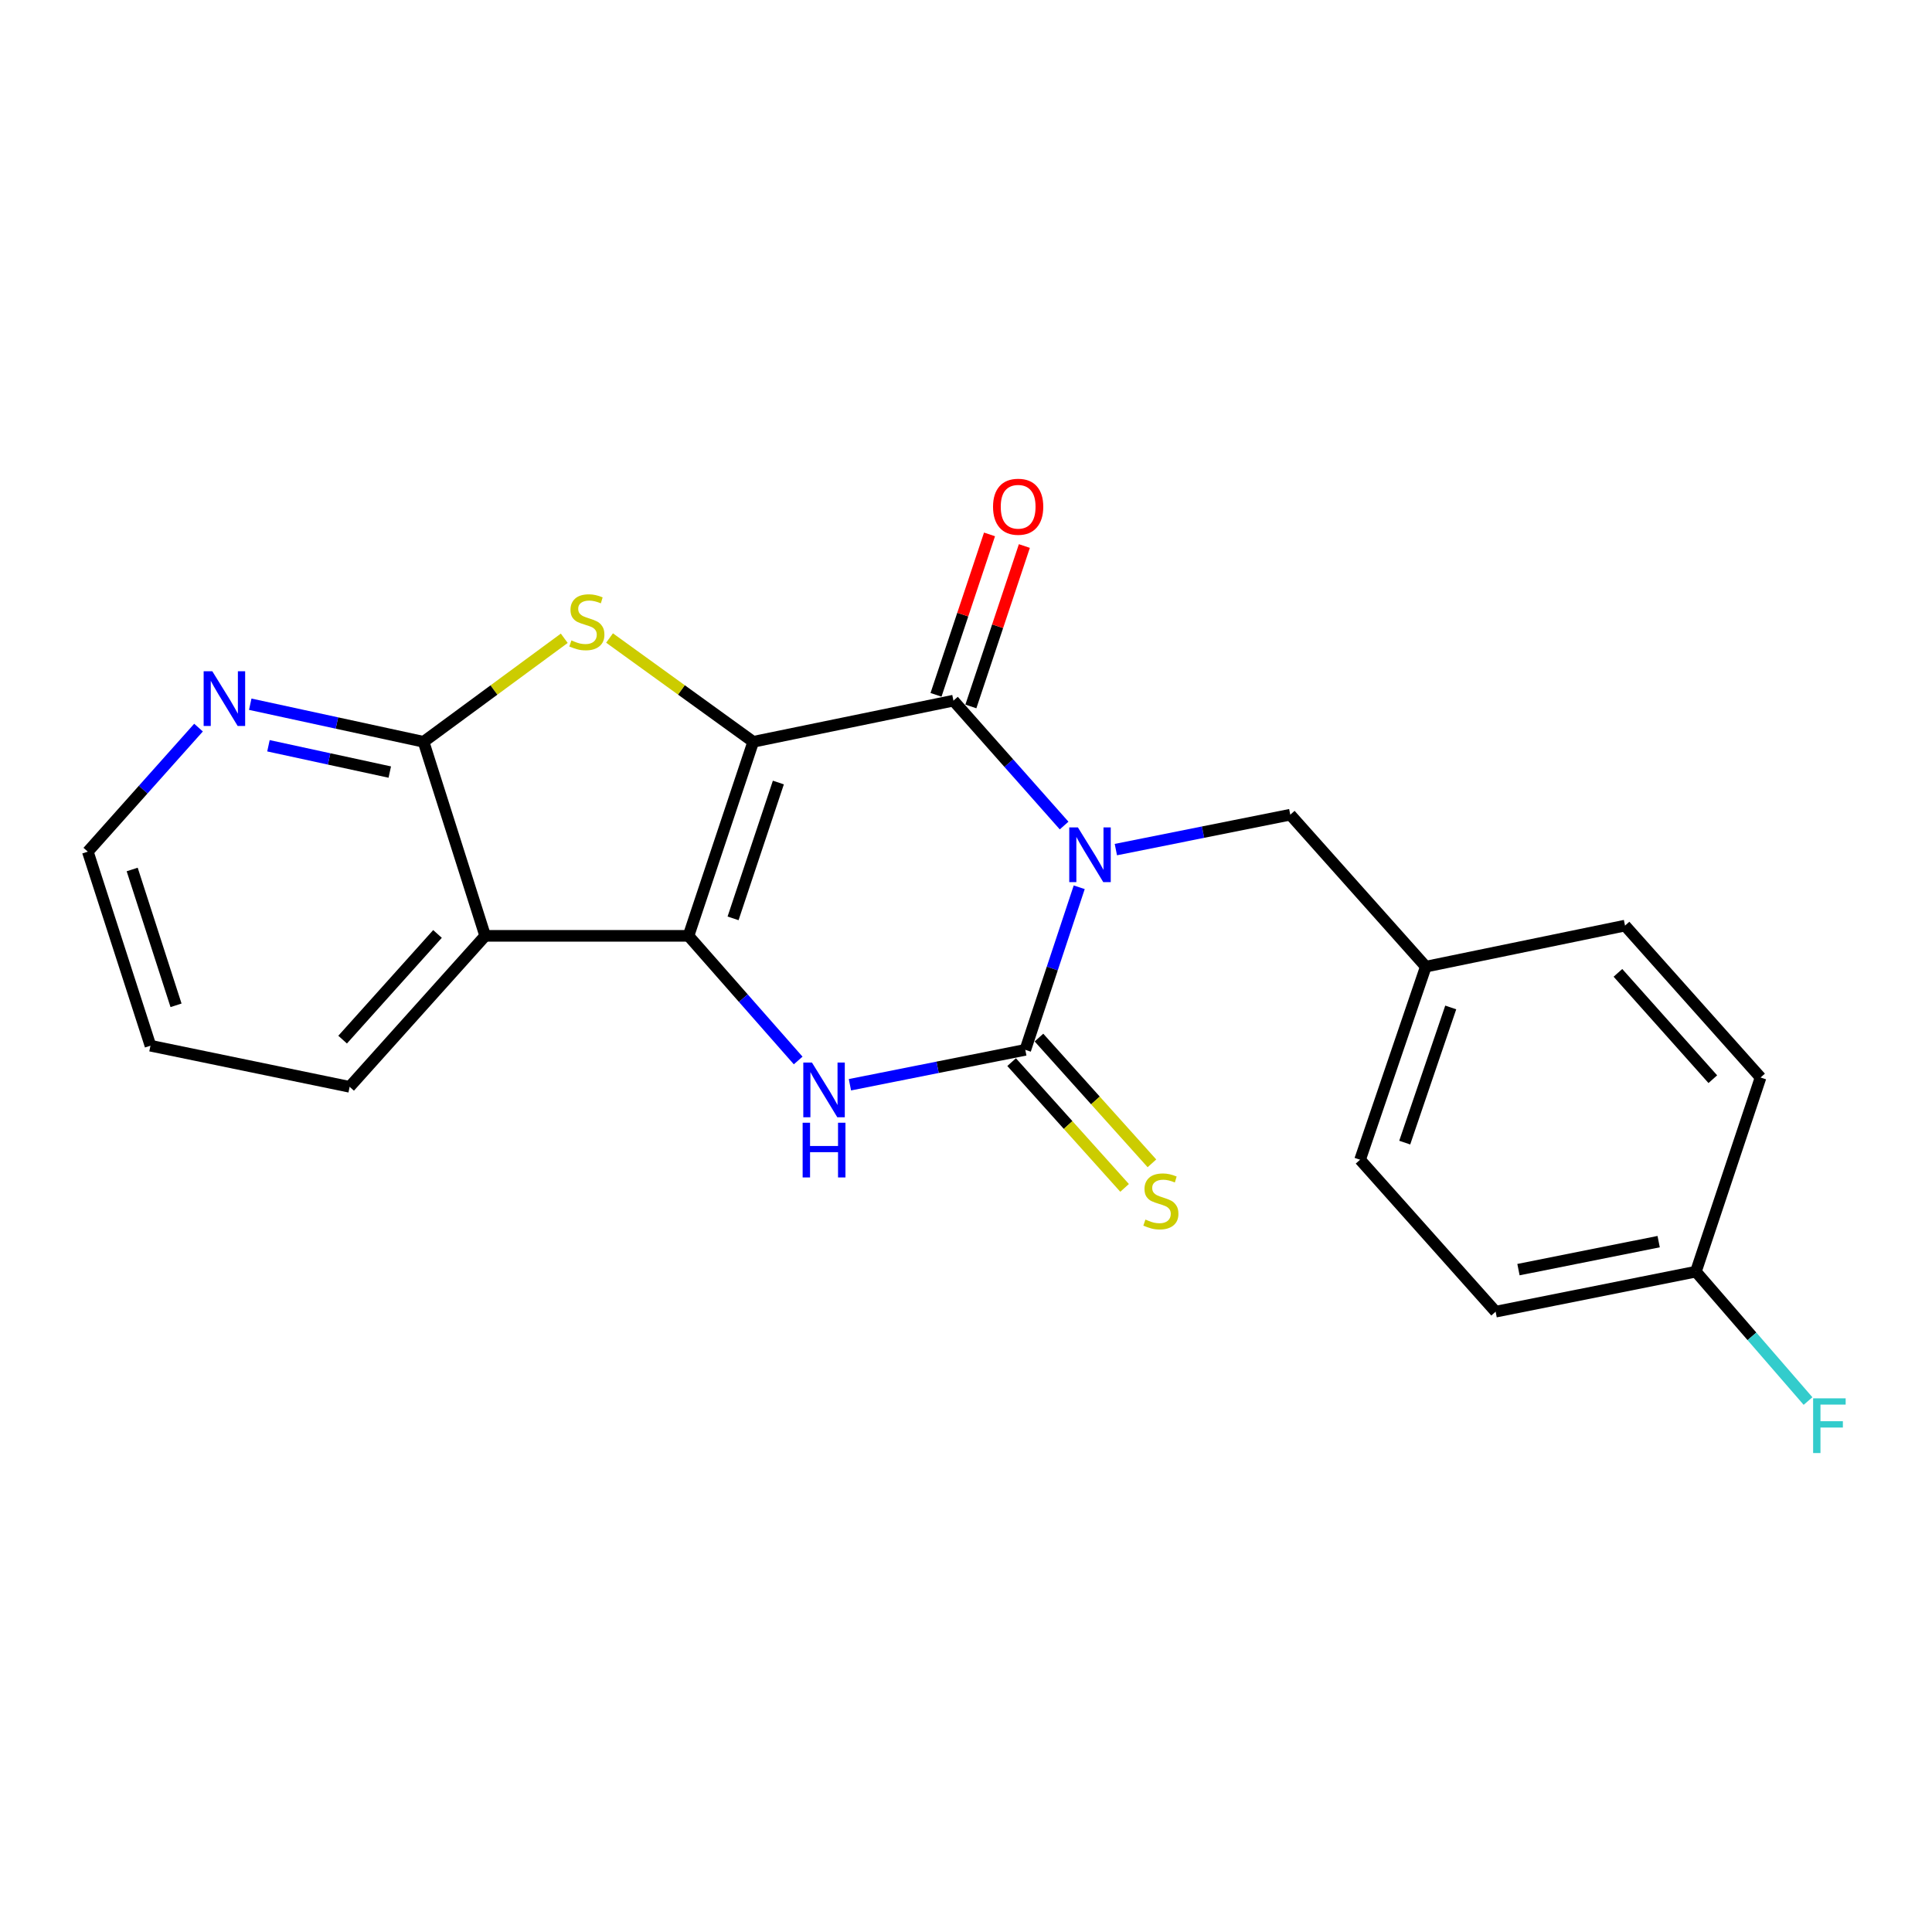 <?xml version='1.0' encoding='iso-8859-1'?>
<svg version='1.1' baseProfile='full'
              xmlns='http://www.w3.org/2000/svg'
                      xmlns:rdkit='http://www.rdkit.org/xml'
                      xmlns:xlink='http://www.w3.org/1999/xlink'
                  xml:space='preserve'
width='1000px' height='1000px' viewBox='0 0 1000 1000'>
<!-- END OF HEADER -->
<rect style='opacity:1.0;fill:#FFFFFF;stroke:none' width='1000' height='1000' x='0' y='0'> </rect>
<path class='bond-1' d='M 389.862,383.957 L 356.369,484.393' style='fill:none;fill-rule:evenodd;stroke:#000000;stroke-width:6px;stroke-linecap:butt;stroke-linejoin:miter;stroke-opacity:1' />
<path class='bond-1' d='M 402.879,405.038 L 379.434,475.344' style='fill:none;fill-rule:evenodd;stroke:#000000;stroke-width:6px;stroke-linecap:butt;stroke-linejoin:miter;stroke-opacity:1' />
<path class='bond-2' d='M 389.862,383.957 L 493.5,362.656' style='fill:none;fill-rule:evenodd;stroke:#000000;stroke-width:6px;stroke-linecap:butt;stroke-linejoin:miter;stroke-opacity:1' />
<path class='bond-5' d='M 389.862,383.957 L 352.68,357.096' style='fill:none;fill-rule:evenodd;stroke:#000000;stroke-width:6px;stroke-linecap:butt;stroke-linejoin:miter;stroke-opacity:1' />
<path class='bond-5' d='M 352.68,357.096 L 315.498,330.235' style='fill:none;fill-rule:evenodd;stroke:#CCCC00;stroke-width:6px;stroke-linecap:butt;stroke-linejoin:miter;stroke-opacity:1' />
<path class='bond-0' d='M 550.779,427.299 L 522.14,394.978' style='fill:none;fill-rule:evenodd;stroke:#0000FF;stroke-width:6px;stroke-linecap:butt;stroke-linejoin:miter;stroke-opacity:1' />
<path class='bond-0' d='M 522.14,394.978 L 493.5,362.656' style='fill:none;fill-rule:evenodd;stroke:#000000;stroke-width:6px;stroke-linecap:butt;stroke-linejoin:miter;stroke-opacity:1' />
<path class='bond-3' d='M 558.605,459.246 L 544.648,501.324' style='fill:none;fill-rule:evenodd;stroke:#0000FF;stroke-width:6px;stroke-linecap:butt;stroke-linejoin:miter;stroke-opacity:1' />
<path class='bond-3' d='M 544.648,501.324 L 530.691,543.402' style='fill:none;fill-rule:evenodd;stroke:#000000;stroke-width:6px;stroke-linecap:butt;stroke-linejoin:miter;stroke-opacity:1' />
<path class='bond-8' d='M 577.567,439.749 L 622.705,430.718' style='fill:none;fill-rule:evenodd;stroke:#0000FF;stroke-width:6px;stroke-linecap:butt;stroke-linejoin:miter;stroke-opacity:1' />
<path class='bond-8' d='M 622.705,430.718 L 667.843,421.686' style='fill:none;fill-rule:evenodd;stroke:#000000;stroke-width:6px;stroke-linecap:butt;stroke-linejoin:miter;stroke-opacity:1' />
<path class='bond-4' d='M 356.369,484.393 L 384.749,516.65' style='fill:none;fill-rule:evenodd;stroke:#000000;stroke-width:6px;stroke-linecap:butt;stroke-linejoin:miter;stroke-opacity:1' />
<path class='bond-4' d='M 384.749,516.65 L 413.129,548.907' style='fill:none;fill-rule:evenodd;stroke:#0000FF;stroke-width:6px;stroke-linecap:butt;stroke-linejoin:miter;stroke-opacity:1' />
<path class='bond-6' d='M 356.369,484.393 L 251.125,484.393' style='fill:none;fill-rule:evenodd;stroke:#000000;stroke-width:6px;stroke-linecap:butt;stroke-linejoin:miter;stroke-opacity:1' />
<path class='bond-11' d='M 502.521,365.664 L 516.365,324.144' style='fill:none;fill-rule:evenodd;stroke:#000000;stroke-width:6px;stroke-linecap:butt;stroke-linejoin:miter;stroke-opacity:1' />
<path class='bond-11' d='M 516.365,324.144 L 530.209,282.624' style='fill:none;fill-rule:evenodd;stroke:#FF0000;stroke-width:6px;stroke-linecap:butt;stroke-linejoin:miter;stroke-opacity:1' />
<path class='bond-11' d='M 484.479,359.648 L 498.323,318.128' style='fill:none;fill-rule:evenodd;stroke:#000000;stroke-width:6px;stroke-linecap:butt;stroke-linejoin:miter;stroke-opacity:1' />
<path class='bond-11' d='M 498.323,318.128 L 512.168,276.608' style='fill:none;fill-rule:evenodd;stroke:#FF0000;stroke-width:6px;stroke-linecap:butt;stroke-linejoin:miter;stroke-opacity:1' />
<path class='bond-9' d='M 523.617,549.757 L 552.853,582.303' style='fill:none;fill-rule:evenodd;stroke:#000000;stroke-width:6px;stroke-linecap:butt;stroke-linejoin:miter;stroke-opacity:1' />
<path class='bond-9' d='M 552.853,582.303 L 582.088,614.848' style='fill:none;fill-rule:evenodd;stroke:#CCCC00;stroke-width:6px;stroke-linecap:butt;stroke-linejoin:miter;stroke-opacity:1' />
<path class='bond-9' d='M 537.765,537.048 L 567.001,569.594' style='fill:none;fill-rule:evenodd;stroke:#000000;stroke-width:6px;stroke-linecap:butt;stroke-linejoin:miter;stroke-opacity:1' />
<path class='bond-9' d='M 567.001,569.594 L 596.236,602.139' style='fill:none;fill-rule:evenodd;stroke:#CCCC00;stroke-width:6px;stroke-linecap:butt;stroke-linejoin:miter;stroke-opacity:1' />
<path class='bond-23' d='M 530.691,543.402 L 485.305,552.434' style='fill:none;fill-rule:evenodd;stroke:#000000;stroke-width:6px;stroke-linecap:butt;stroke-linejoin:miter;stroke-opacity:1' />
<path class='bond-23' d='M 485.305,552.434 L 439.92,561.466' style='fill:none;fill-rule:evenodd;stroke:#0000FF;stroke-width:6px;stroke-linecap:butt;stroke-linejoin:miter;stroke-opacity:1' />
<path class='bond-7' d='M 292.059,330.369 L 255.648,357.163' style='fill:none;fill-rule:evenodd;stroke:#CCCC00;stroke-width:6px;stroke-linecap:butt;stroke-linejoin:miter;stroke-opacity:1' />
<path class='bond-7' d='M 255.648,357.163 L 219.238,383.957' style='fill:none;fill-rule:evenodd;stroke:#000000;stroke-width:6px;stroke-linecap:butt;stroke-linejoin:miter;stroke-opacity:1' />
<path class='bond-14' d='M 251.125,484.393 L 180.969,562.537' style='fill:none;fill-rule:evenodd;stroke:#000000;stroke-width:6px;stroke-linecap:butt;stroke-linejoin:miter;stroke-opacity:1' />
<path class='bond-14' d='M 226.45,483.41 L 177.341,538.11' style='fill:none;fill-rule:evenodd;stroke:#000000;stroke-width:6px;stroke-linecap:butt;stroke-linejoin:miter;stroke-opacity:1' />
<path class='bond-22' d='M 251.125,484.393 L 219.238,383.957' style='fill:none;fill-rule:evenodd;stroke:#000000;stroke-width:6px;stroke-linecap:butt;stroke-linejoin:miter;stroke-opacity:1' />
<path class='bond-10' d='M 219.238,383.957 L 174.382,374.229' style='fill:none;fill-rule:evenodd;stroke:#000000;stroke-width:6px;stroke-linecap:butt;stroke-linejoin:miter;stroke-opacity:1' />
<path class='bond-10' d='M 174.382,374.229 L 129.526,364.501' style='fill:none;fill-rule:evenodd;stroke:#0000FF;stroke-width:6px;stroke-linecap:butt;stroke-linejoin:miter;stroke-opacity:1' />
<path class='bond-10' d='M 201.75,399.624 L 170.351,392.815' style='fill:none;fill-rule:evenodd;stroke:#000000;stroke-width:6px;stroke-linecap:butt;stroke-linejoin:miter;stroke-opacity:1' />
<path class='bond-10' d='M 170.351,392.815 L 138.952,386.005' style='fill:none;fill-rule:evenodd;stroke:#0000FF;stroke-width:6px;stroke-linecap:butt;stroke-linejoin:miter;stroke-opacity:1' />
<path class='bond-12' d='M 667.843,421.686 L 737.999,500.337' style='fill:none;fill-rule:evenodd;stroke:#000000;stroke-width:6px;stroke-linecap:butt;stroke-linejoin:miter;stroke-opacity:1' />
<path class='bond-20' d='M 102.755,376.61 L 74.105,408.715' style='fill:none;fill-rule:evenodd;stroke:#0000FF;stroke-width:6px;stroke-linecap:butt;stroke-linejoin:miter;stroke-opacity:1' />
<path class='bond-20' d='M 74.105,408.715 L 45.455,440.821' style='fill:none;fill-rule:evenodd;stroke:#000000;stroke-width:6px;stroke-linecap:butt;stroke-linejoin:miter;stroke-opacity:1' />
<path class='bond-16' d='M 737.999,500.337 L 841.109,479.089' style='fill:none;fill-rule:evenodd;stroke:#000000;stroke-width:6px;stroke-linecap:butt;stroke-linejoin:miter;stroke-opacity:1' />
<path class='bond-17' d='M 737.999,500.337 L 703.977,600.277' style='fill:none;fill-rule:evenodd;stroke:#000000;stroke-width:6px;stroke-linecap:butt;stroke-linejoin:miter;stroke-opacity:1' />
<path class='bond-17' d='M 750.899,521.457 L 727.084,591.415' style='fill:none;fill-rule:evenodd;stroke:#000000;stroke-width:6px;stroke-linecap:butt;stroke-linejoin:miter;stroke-opacity:1' />
<path class='bond-13' d='M 877.792,658.208 L 774.133,678.917' style='fill:none;fill-rule:evenodd;stroke:#000000;stroke-width:6px;stroke-linecap:butt;stroke-linejoin:miter;stroke-opacity:1' />
<path class='bond-13' d='M 858.518,642.665 L 785.956,657.161' style='fill:none;fill-rule:evenodd;stroke:#000000;stroke-width:6px;stroke-linecap:butt;stroke-linejoin:miter;stroke-opacity:1' />
<path class='bond-15' d='M 877.792,658.208 L 906.813,691.693' style='fill:none;fill-rule:evenodd;stroke:#000000;stroke-width:6px;stroke-linecap:butt;stroke-linejoin:miter;stroke-opacity:1' />
<path class='bond-15' d='M 906.813,691.693 L 935.834,725.178' style='fill:none;fill-rule:evenodd;stroke:#33CCCC;stroke-width:6px;stroke-linecap:butt;stroke-linejoin:miter;stroke-opacity:1' />
<path class='bond-25' d='M 877.792,658.208 L 911.264,557.719' style='fill:none;fill-rule:evenodd;stroke:#000000;stroke-width:6px;stroke-linecap:butt;stroke-linejoin:miter;stroke-opacity:1' />
<path class='bond-21' d='M 180.969,562.537 L 77.88,541.257' style='fill:none;fill-rule:evenodd;stroke:#000000;stroke-width:6px;stroke-linecap:butt;stroke-linejoin:miter;stroke-opacity:1' />
<path class='bond-19' d='M 841.109,479.089 L 911.264,557.719' style='fill:none;fill-rule:evenodd;stroke:#000000;stroke-width:6px;stroke-linecap:butt;stroke-linejoin:miter;stroke-opacity:1' />
<path class='bond-19' d='M 837.441,503.545 L 886.55,558.586' style='fill:none;fill-rule:evenodd;stroke:#000000;stroke-width:6px;stroke-linecap:butt;stroke-linejoin:miter;stroke-opacity:1' />
<path class='bond-18' d='M 703.977,600.277 L 774.133,678.917' style='fill:none;fill-rule:evenodd;stroke:#000000;stroke-width:6px;stroke-linecap:butt;stroke-linejoin:miter;stroke-opacity:1' />
<path class='bond-24' d='M 45.455,440.821 L 77.88,541.257' style='fill:none;fill-rule:evenodd;stroke:#000000;stroke-width:6px;stroke-linecap:butt;stroke-linejoin:miter;stroke-opacity:1' />
<path class='bond-24' d='M 68.417,450.043 L 91.115,520.349' style='fill:none;fill-rule:evenodd;stroke:#000000;stroke-width:6px;stroke-linecap:butt;stroke-linejoin:miter;stroke-opacity:1' />
<path  class='atom-1' d='M 557.924 428.267
L 567.204 443.267
Q 568.124 444.747, 569.604 447.427
Q 571.084 450.107, 571.164 450.267
L 571.164 428.267
L 574.924 428.267
L 574.924 456.587
L 571.044 456.587
L 561.084 440.187
Q 559.924 438.267, 558.684 436.067
Q 557.484 433.867, 557.124 433.187
L 557.124 456.587
L 553.444 456.587
L 553.444 428.267
L 557.924 428.267
' fill='#0000FF'/>
<path  class='atom-5' d='M 420.264 549.972
L 429.544 564.972
Q 430.464 566.452, 431.944 569.132
Q 433.424 571.812, 433.504 571.972
L 433.504 549.972
L 437.264 549.972
L 437.264 578.292
L 433.384 578.292
L 423.424 561.892
Q 422.264 559.972, 421.024 557.772
Q 419.824 555.572, 419.464 554.892
L 419.464 578.292
L 415.784 578.292
L 415.784 549.972
L 420.264 549.972
' fill='#0000FF'/>
<path  class='atom-5' d='M 415.444 581.124
L 419.284 581.124
L 419.284 593.164
L 433.764 593.164
L 433.764 581.124
L 437.604 581.124
L 437.604 609.444
L 433.764 609.444
L 433.764 596.364
L 419.284 596.364
L 419.284 609.444
L 415.444 609.444
L 415.444 581.124
' fill='#0000FF'/>
<path  class='atom-6' d='M 295.763 331.477
Q 296.083 331.597, 297.403 332.157
Q 298.723 332.717, 300.163 333.077
Q 301.643 333.397, 303.083 333.397
Q 305.763 333.397, 307.323 332.117
Q 308.883 330.797, 308.883 328.517
Q 308.883 326.957, 308.083 325.997
Q 307.323 325.037, 306.123 324.517
Q 304.923 323.997, 302.923 323.397
Q 300.403 322.637, 298.883 321.917
Q 297.403 321.197, 296.323 319.677
Q 295.283 318.157, 295.283 315.597
Q 295.283 312.037, 297.683 309.837
Q 300.123 307.637, 304.923 307.637
Q 308.203 307.637, 311.923 309.197
L 311.003 312.277
Q 307.603 310.877, 305.043 310.877
Q 302.283 310.877, 300.763 312.037
Q 299.243 313.157, 299.283 315.117
Q 299.283 316.637, 300.043 317.557
Q 300.843 318.477, 301.963 318.997
Q 303.123 319.517, 305.043 320.117
Q 307.603 320.917, 309.123 321.717
Q 310.643 322.517, 311.723 324.157
Q 312.843 325.757, 312.843 328.517
Q 312.843 332.437, 310.203 334.557
Q 307.603 336.637, 303.243 336.637
Q 300.723 336.637, 298.803 336.077
Q 296.923 335.557, 294.683 334.637
L 295.763 331.477
' fill='#CCCC00'/>
<path  class='atom-10' d='M 592.868 631.244
Q 593.188 631.364, 594.508 631.924
Q 595.828 632.484, 597.268 632.844
Q 598.748 633.164, 600.188 633.164
Q 602.868 633.164, 604.428 631.884
Q 605.988 630.564, 605.988 628.284
Q 605.988 626.724, 605.188 625.764
Q 604.428 624.804, 603.228 624.284
Q 602.028 623.764, 600.028 623.164
Q 597.508 622.404, 595.988 621.684
Q 594.508 620.964, 593.428 619.444
Q 592.388 617.924, 592.388 615.364
Q 592.388 611.804, 594.788 609.604
Q 597.228 607.404, 602.028 607.404
Q 605.308 607.404, 609.028 608.964
L 608.108 612.044
Q 604.708 610.644, 602.148 610.644
Q 599.388 610.644, 597.868 611.804
Q 596.348 612.924, 596.388 614.884
Q 596.388 616.404, 597.148 617.324
Q 597.948 618.244, 599.068 618.764
Q 600.228 619.284, 602.148 619.884
Q 604.708 620.684, 606.228 621.484
Q 607.748 622.284, 608.828 623.924
Q 609.948 625.524, 609.948 628.284
Q 609.948 632.204, 607.308 634.324
Q 604.708 636.404, 600.348 636.404
Q 597.828 636.404, 595.908 635.844
Q 594.028 635.324, 591.788 634.404
L 592.868 631.244
' fill='#CCCC00'/>
<path  class='atom-11' d='M 109.889 347.44
L 119.169 362.44
Q 120.089 363.92, 121.569 366.6
Q 123.049 369.28, 123.129 369.44
L 123.129 347.44
L 126.889 347.44
L 126.889 375.76
L 123.009 375.76
L 113.049 359.36
Q 111.889 357.44, 110.649 355.24
Q 109.449 353.04, 109.089 352.36
L 109.089 375.76
L 105.409 375.76
L 105.409 347.44
L 109.889 347.44
' fill='#0000FF'/>
<path  class='atom-12' d='M 513.993 262.289
Q 513.993 255.489, 517.353 251.689
Q 520.713 247.889, 526.993 247.889
Q 533.273 247.889, 536.633 251.689
Q 539.993 255.489, 539.993 262.289
Q 539.993 269.169, 536.593 273.089
Q 533.193 276.969, 526.993 276.969
Q 520.753 276.969, 517.353 273.089
Q 513.993 269.209, 513.993 262.289
M 526.993 273.769
Q 531.313 273.769, 533.633 270.889
Q 535.993 267.969, 535.993 262.289
Q 535.993 256.729, 533.633 253.929
Q 531.313 251.089, 526.993 251.089
Q 522.673 251.089, 520.313 253.889
Q 517.993 256.689, 517.993 262.289
Q 517.993 268.009, 520.313 270.889
Q 522.673 273.769, 526.993 273.769
' fill='#FF0000'/>
<path  class='atom-16' d='M 938.471 723.776
L 955.311 723.776
L 955.311 727.016
L 942.271 727.016
L 942.271 735.616
L 953.871 735.616
L 953.871 738.896
L 942.271 738.896
L 942.271 752.096
L 938.471 752.096
L 938.471 723.776
' fill='#33CCCC'/>
</svg>
